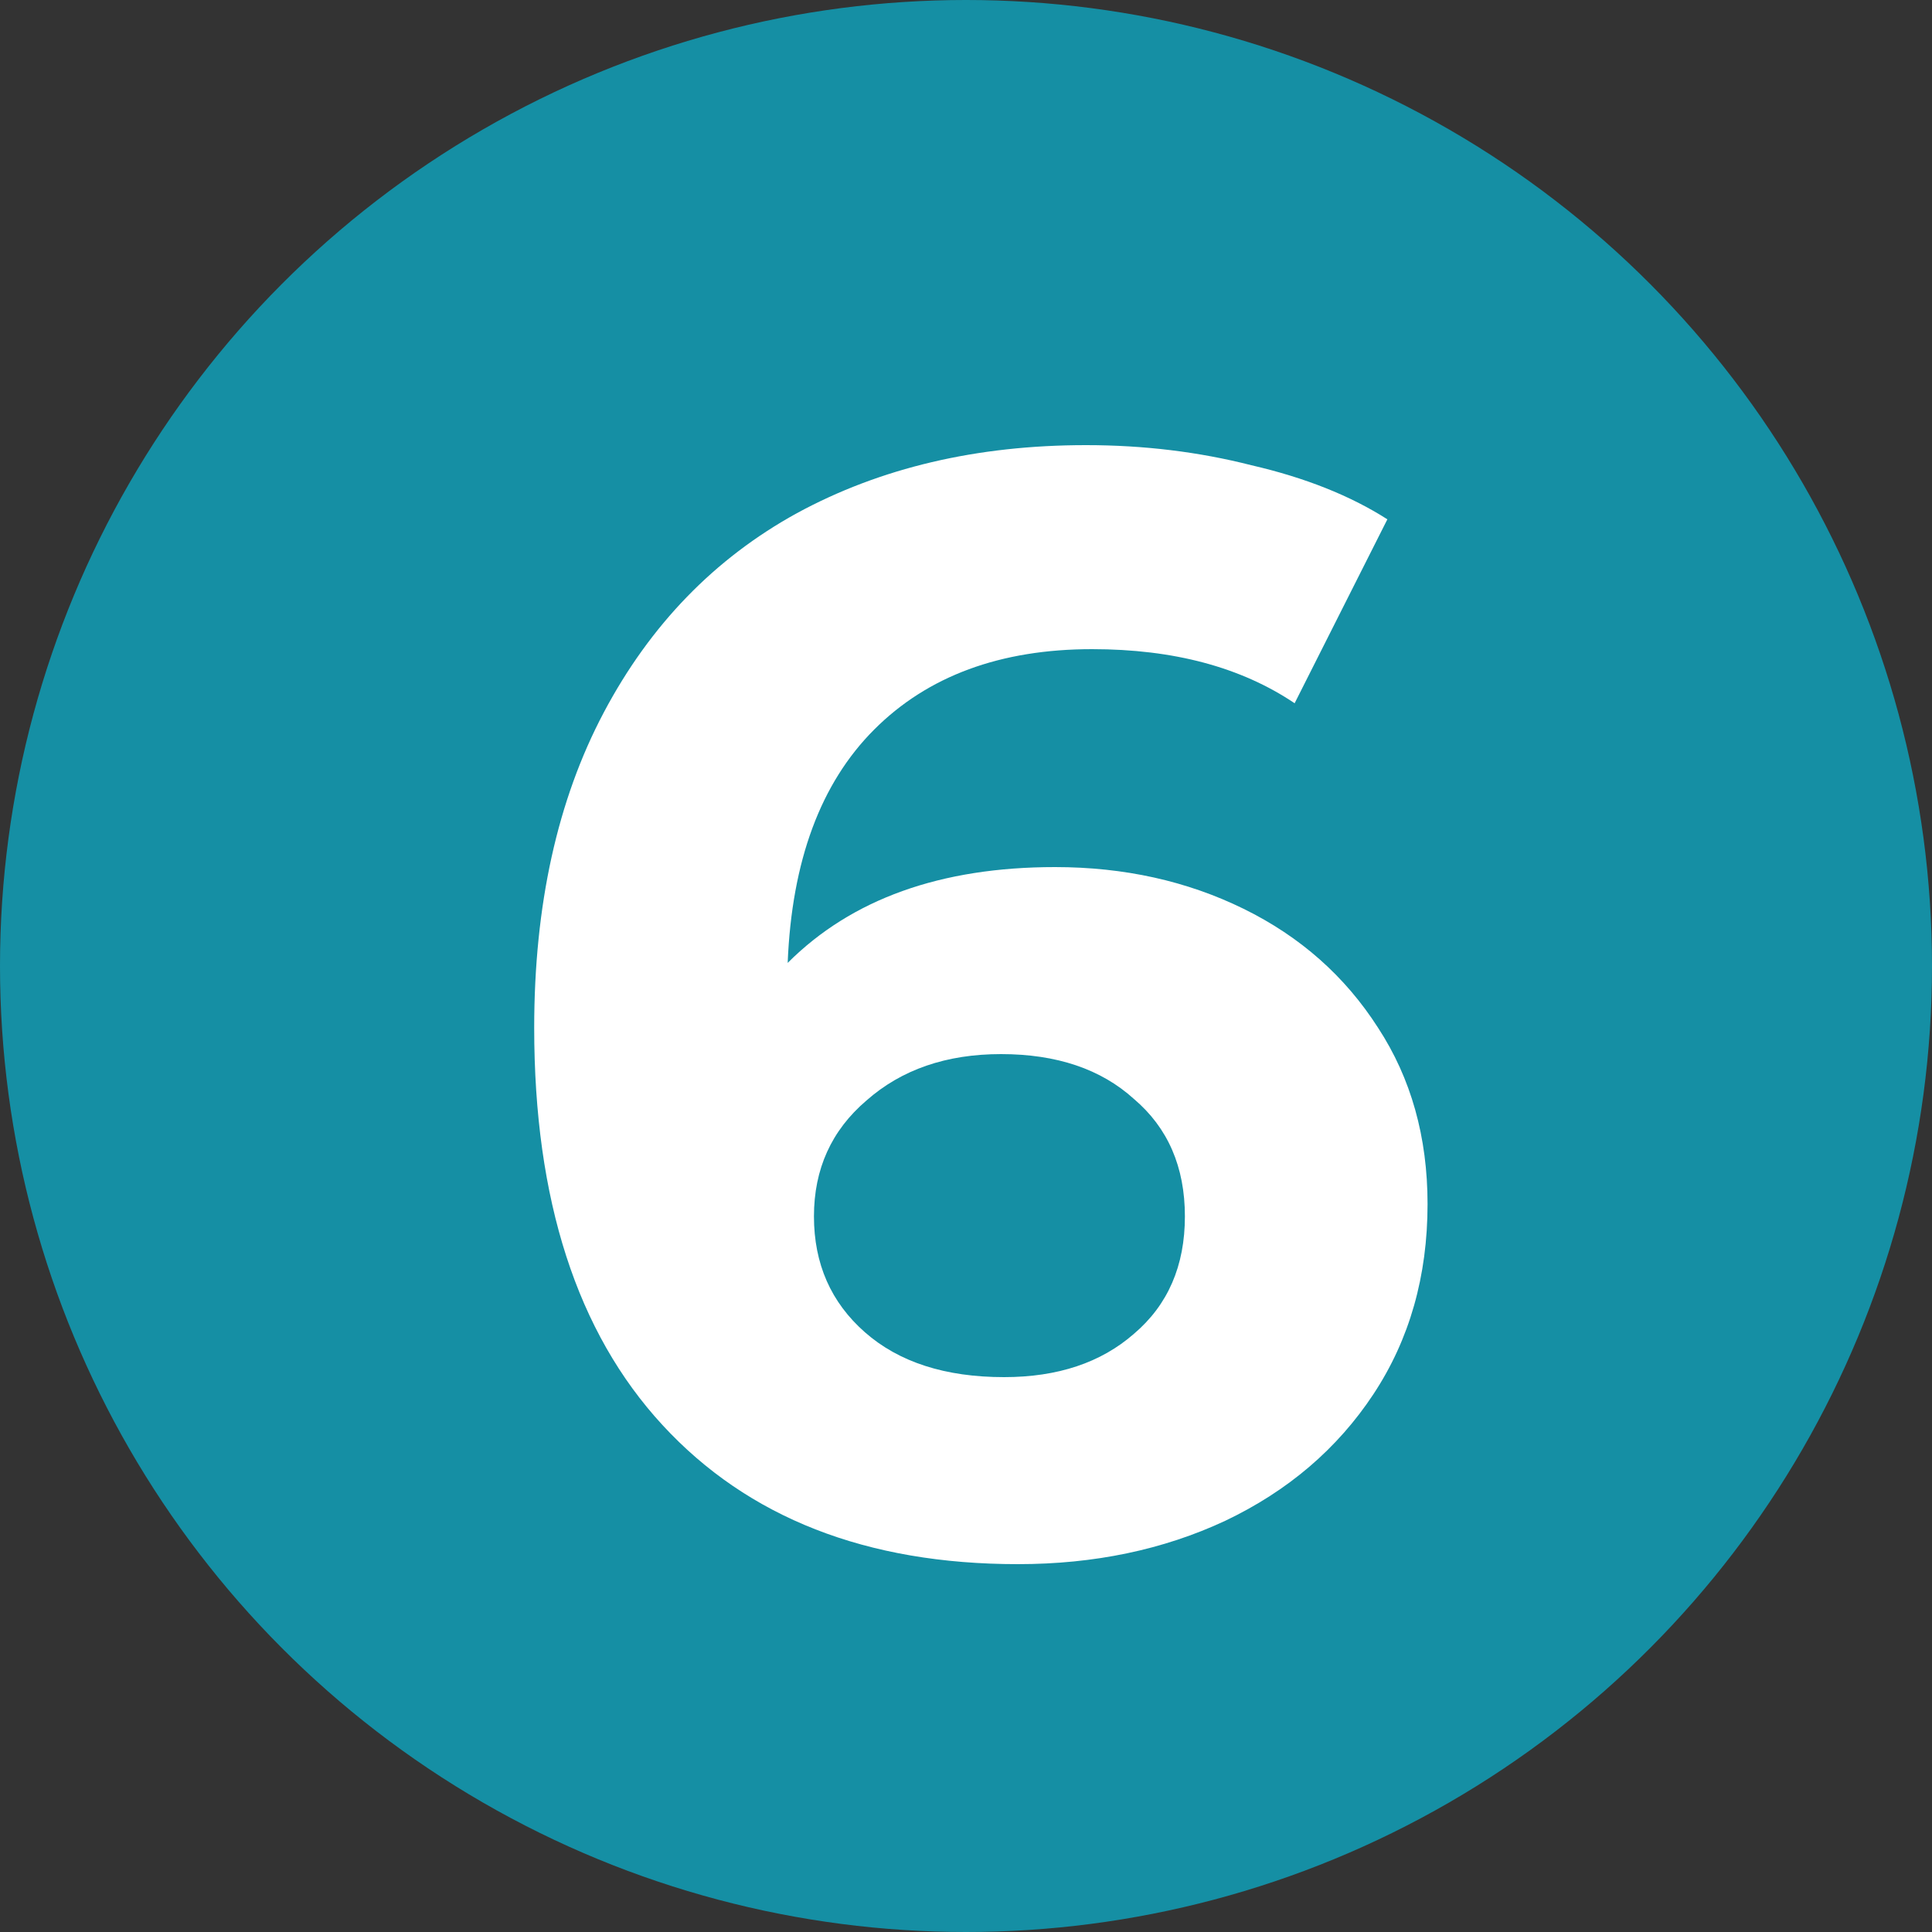 <?xml version="1.0" encoding="UTF-8"?> <svg xmlns="http://www.w3.org/2000/svg" width="30" height="30" viewBox="0 0 30 30" fill="none"><rect x="0" y="0" width="30" height="30" fill="#333333" stroke="none"/> <circle cx="15" cy="15" r="15" fill="#158FA4"></circle> <path d="M16.383 13.464C17.455 13.464 18.431 13.68 19.311 14.112C20.191 14.544 20.887 15.16 21.399 15.96C21.911 16.744 22.167 17.656 22.167 18.696C22.167 19.816 21.887 20.8 21.327 21.648C20.767 22.496 19.999 23.152 19.023 23.616C18.063 24.064 16.991 24.288 15.807 24.288C13.455 24.288 11.615 23.568 10.287 22.128C8.959 20.688 8.295 18.632 8.295 15.96C8.295 14.056 8.655 12.424 9.375 11.064C10.095 9.704 11.095 8.672 12.375 7.968C13.671 7.264 15.167 6.912 16.863 6.912C17.759 6.912 18.615 7.016 19.431 7.224C20.263 7.416 20.967 7.696 21.543 8.064L20.103 10.92C19.271 10.36 18.223 10.08 16.959 10.08C15.535 10.08 14.407 10.496 13.575 11.328C12.743 12.16 12.295 13.368 12.231 14.952C13.223 13.96 14.607 13.464 16.383 13.464ZM15.591 21.384C16.423 21.384 17.095 21.16 17.607 20.712C18.135 20.264 18.399 19.656 18.399 18.888C18.399 18.12 18.135 17.512 17.607 17.064C17.095 16.6 16.407 16.368 15.543 16.368C14.695 16.368 13.999 16.608 13.455 17.088C12.911 17.552 12.639 18.152 12.639 18.888C12.639 19.624 12.903 20.224 13.431 20.688C13.959 21.152 14.679 21.384 15.591 21.384Z" fill="white"></path> </svg> 